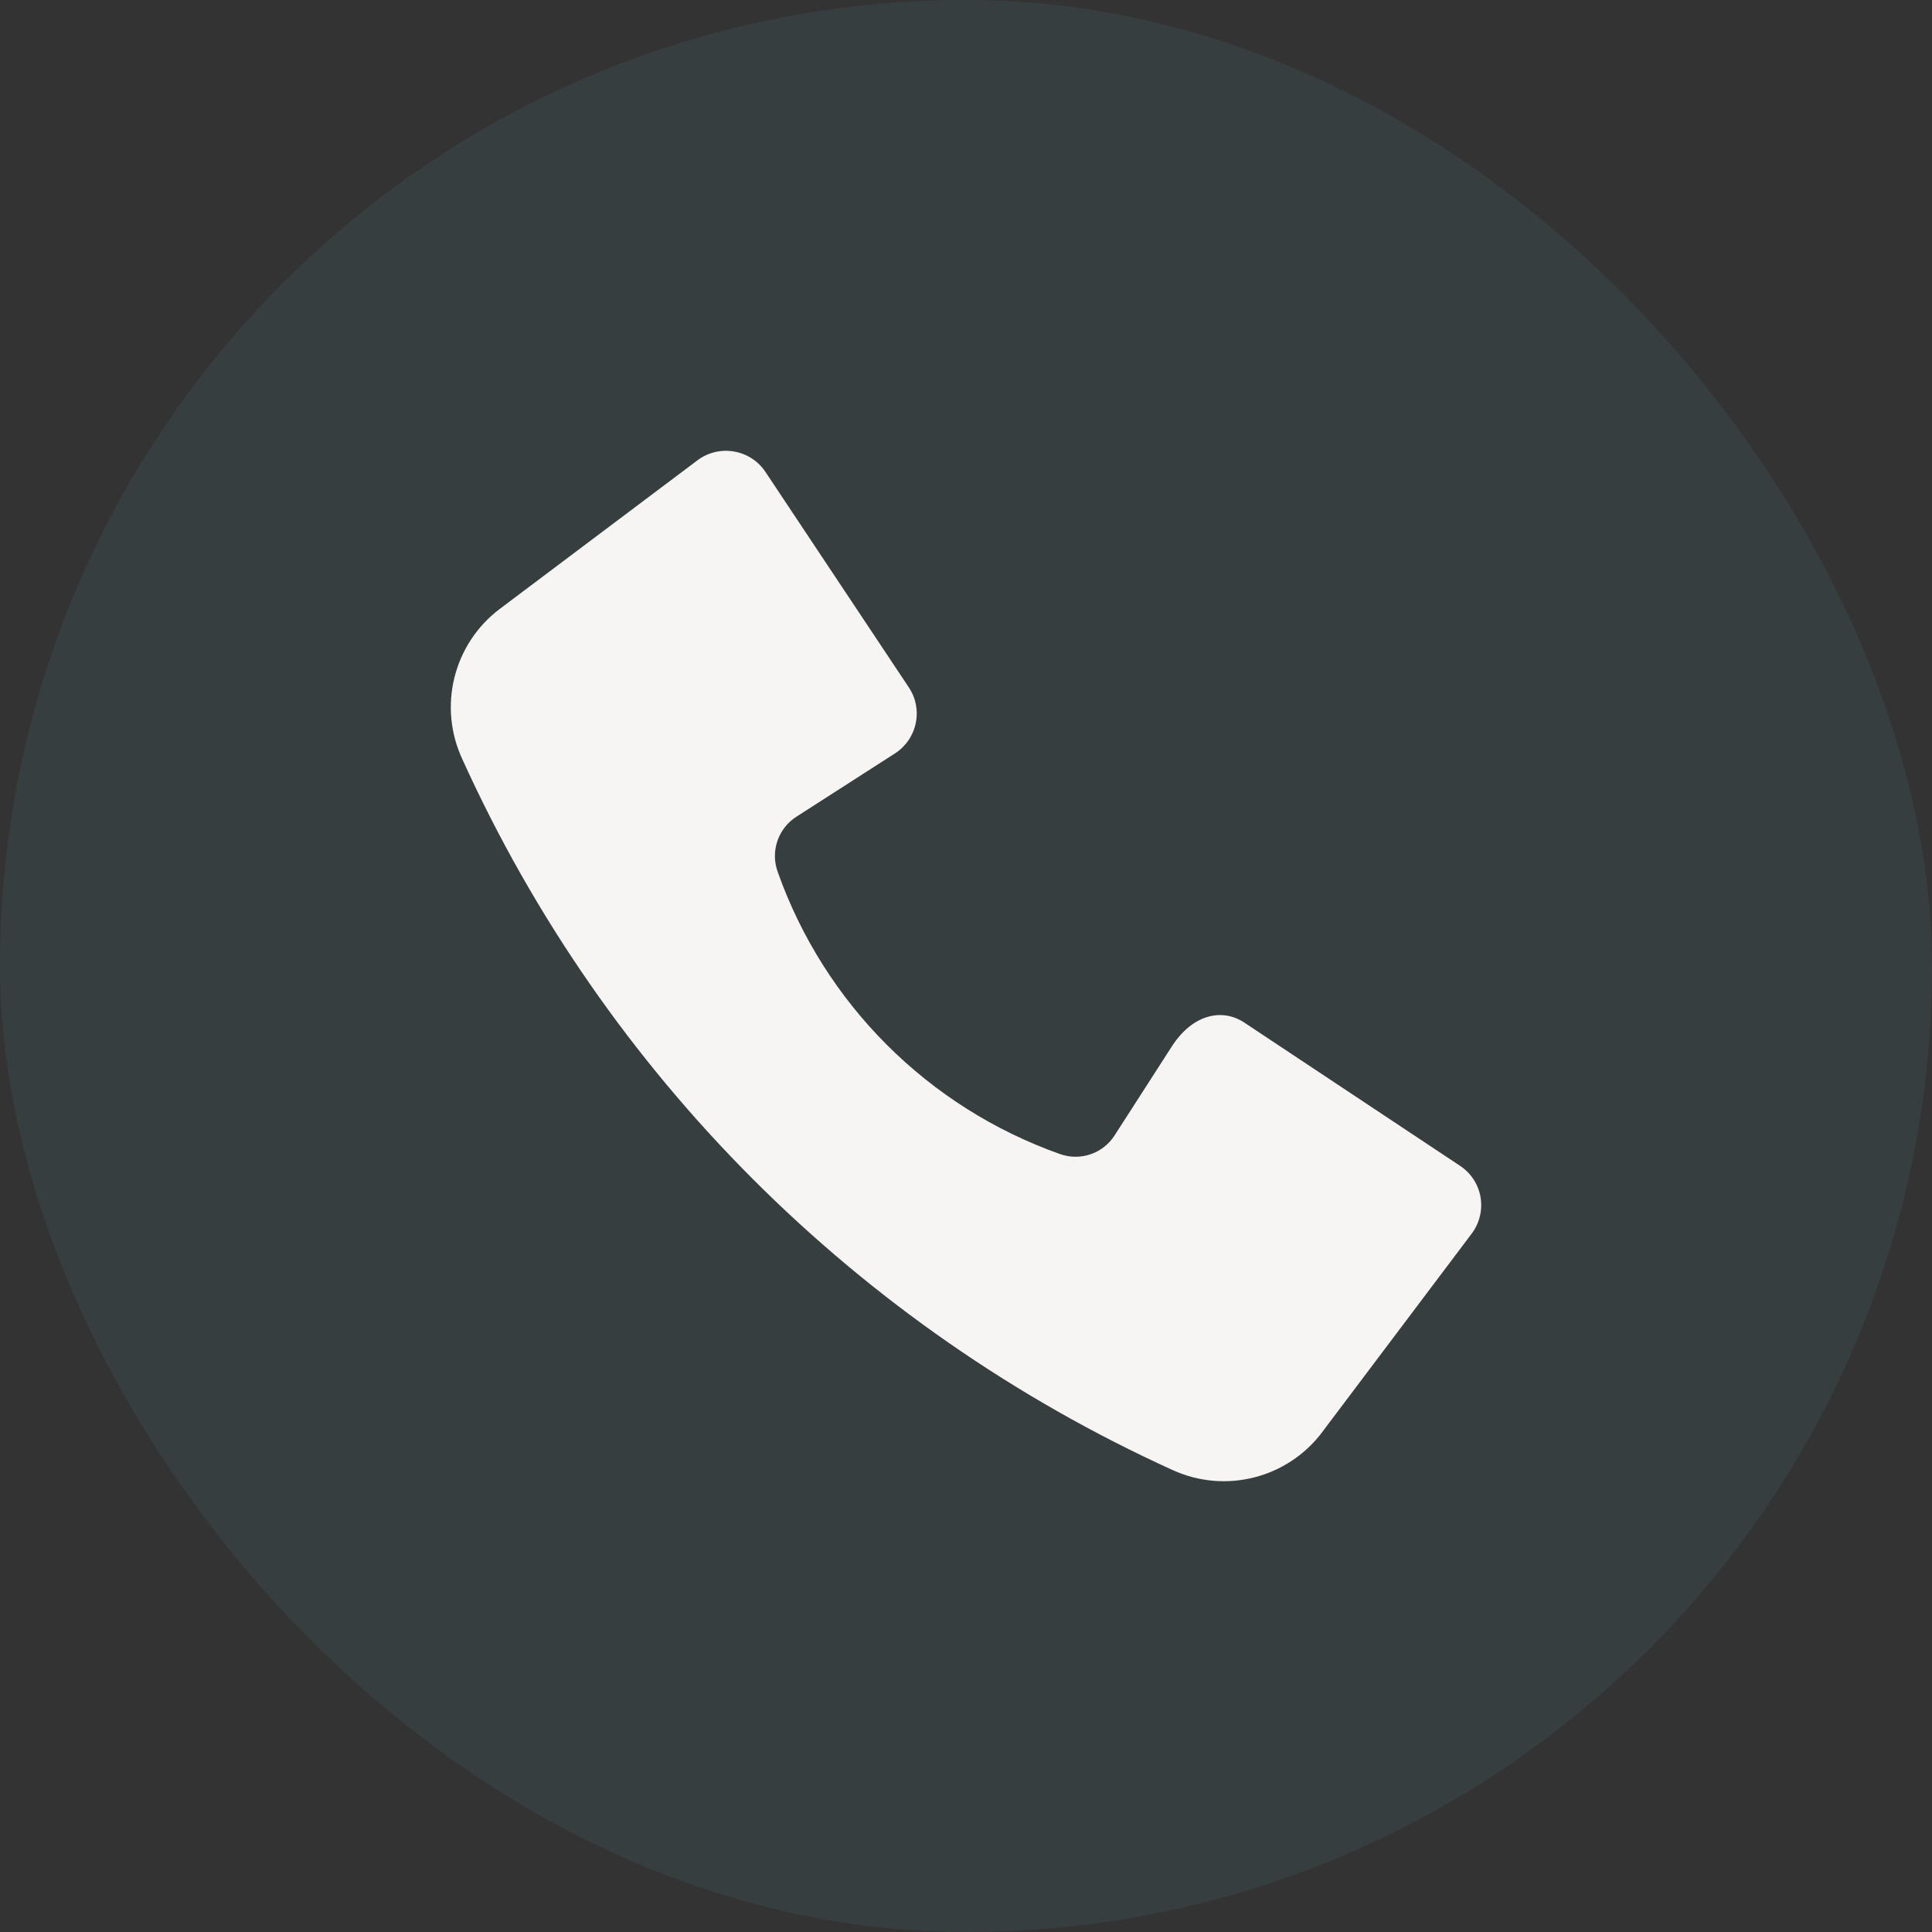 <svg width="30" height="30" viewBox="0 0 30 30" fill="none" xmlns="http://www.w3.org/2000/svg">
<rect x="0" y="0" width="30" height="30" fill="#333333" stroke="none"/>
<rect width="30" height="30" rx="15" fill="#60A4B4" fill-opacity="0.1"/>
<path d="M17.311 17.625L18.196 16.249C18.519 15.747 18.98 15.651 19.322 15.879L22.672 18.103C22.841 18.215 22.956 18.391 22.99 18.591C23.023 18.79 22.974 18.995 22.852 19.156L20.532 22.236V22.237C19.993 22.954 19.028 23.2 18.211 22.828C13.318 20.605 9.399 16.684 7.181 11.793C6.797 10.973 7.04 9.997 7.763 9.453L10.831 7.147C10.992 7.026 11.198 6.976 11.397 7.011C11.597 7.045 11.774 7.159 11.886 7.328L14.112 10.674C14.222 10.838 14.26 11.038 14.219 11.231C14.179 11.424 14.063 11.592 13.897 11.699L12.374 12.677C12.084 12.858 11.96 13.217 12.076 13.538C12.801 15.586 14.413 17.196 16.462 17.921C16.779 18.033 17.132 17.91 17.311 17.625Z" fill="#F6F5F4"/>
</svg>
